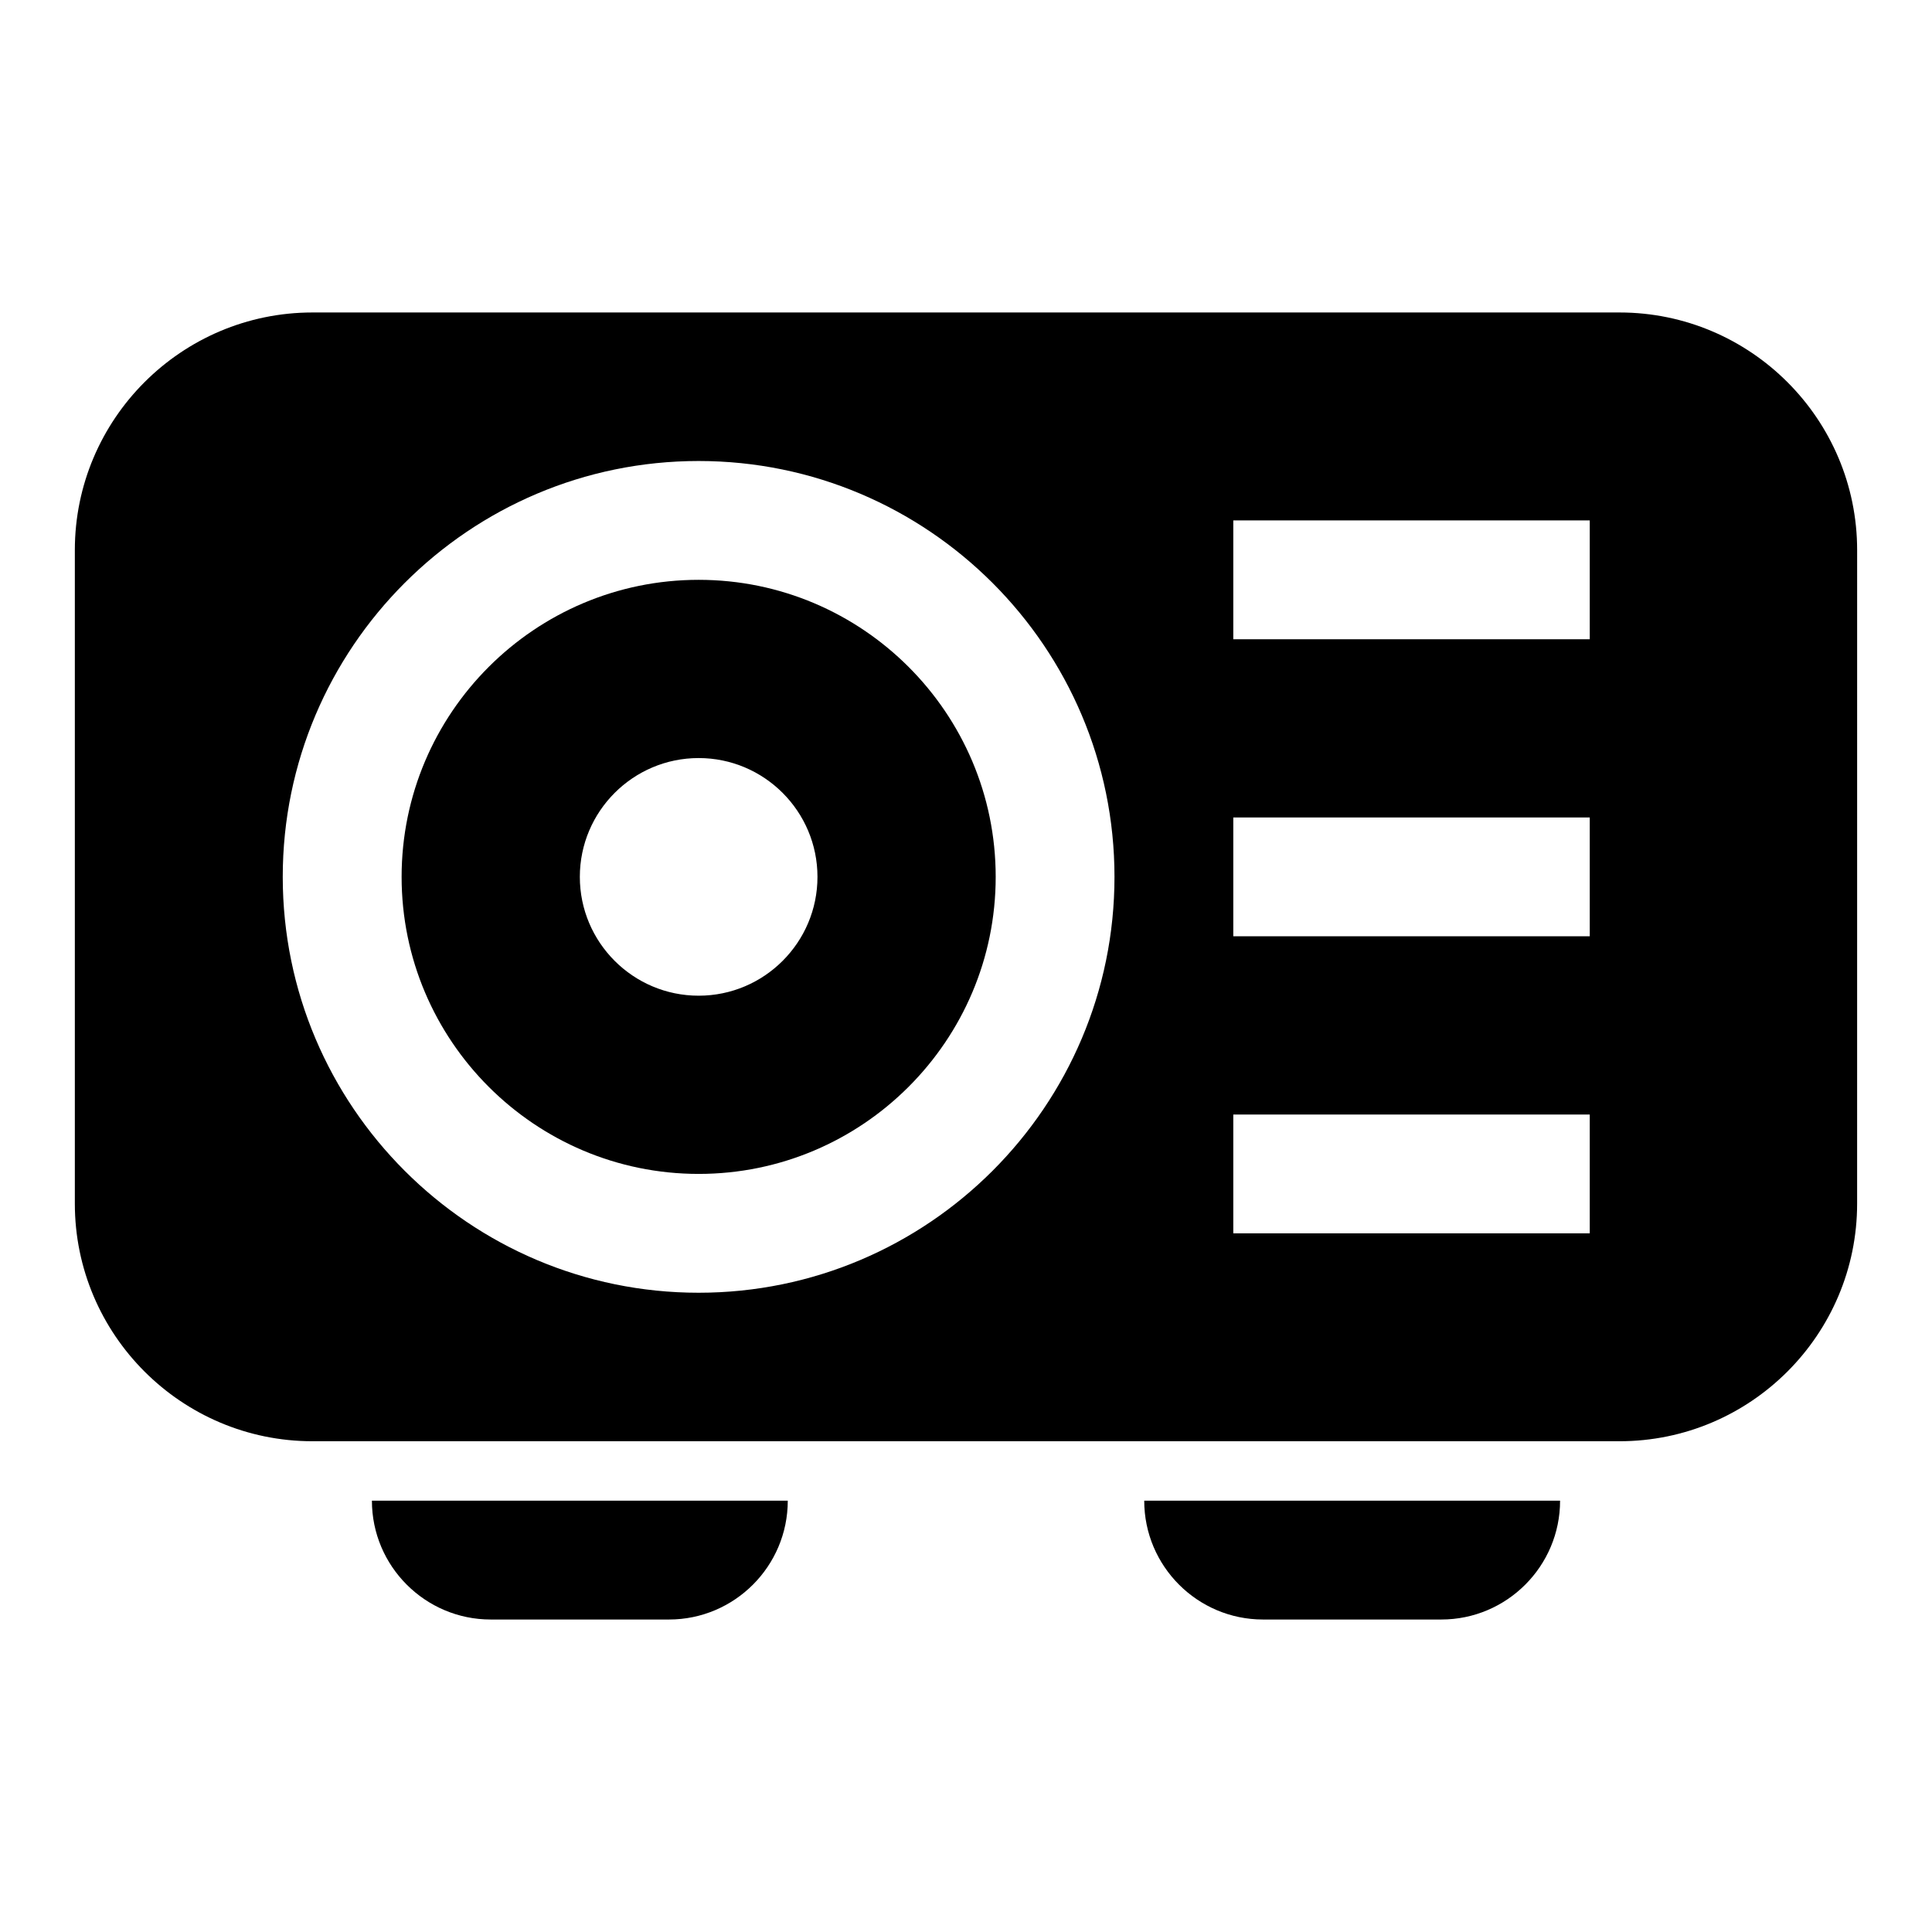 <?xml version="1.0" encoding="UTF-8"?>
<!-- Uploaded to: SVG Repo, www.svgrepo.com, Generator: SVG Repo Mixer Tools -->
<svg fill="#000000" width="800px" height="800px" version="1.1" viewBox="144 144 512 512" xmlns="http://www.w3.org/2000/svg">
 <g>
  <path d="m478.72 541.7h-31.488c0 17.359 14.121 31.488 31.488 31.488h47.23c17.367 0 31.488-14.129 31.488-31.488z"/>
  <path d="m274.05 541.7h-31.488c0 17.359 14.121 31.488 31.488 31.488h47.23c17.367 0 31.488-14.129 31.488-31.488z"/>
  <path d="m329.15 297.66c-43.406 0-78.719 35.312-78.719 78.719s35.312 78.719 78.719 78.719 78.719-35.312 78.719-78.719c0.004-43.406-35.312-78.719-78.719-78.719zm0 110.21c-17.367 0-31.488-14.121-31.488-31.488 0-17.367 14.121-31.488 31.488-31.488 17.367 0 31.488 14.121 31.488 31.488 0 17.367-14.121 31.488-31.488 31.488z"/>
  <path d="m573.18 226.81h-346.37c-34.723 0-62.977 28.254-62.977 62.977v173.18c0 34.723 28.254 62.977 62.977 62.977h346.37c34.723 0 62.977-28.254 62.977-62.977l0.004-173.18c0-34.723-28.254-62.977-62.977-62.977zm-244.04 259.78c-60.773 0-110.21-49.438-110.21-110.21 0-60.773 49.438-110.21 110.21-110.21 60.773 0 110.21 49.438 110.21 110.21 0.004 60.773-49.434 110.21-110.21 110.21zm236.16-15.742h-94.465v-31.488h94.465zm0-78.723h-94.465v-31.488h94.465zm0-78.719h-94.465v-31.488h94.465z"/>
 </g>
</svg>